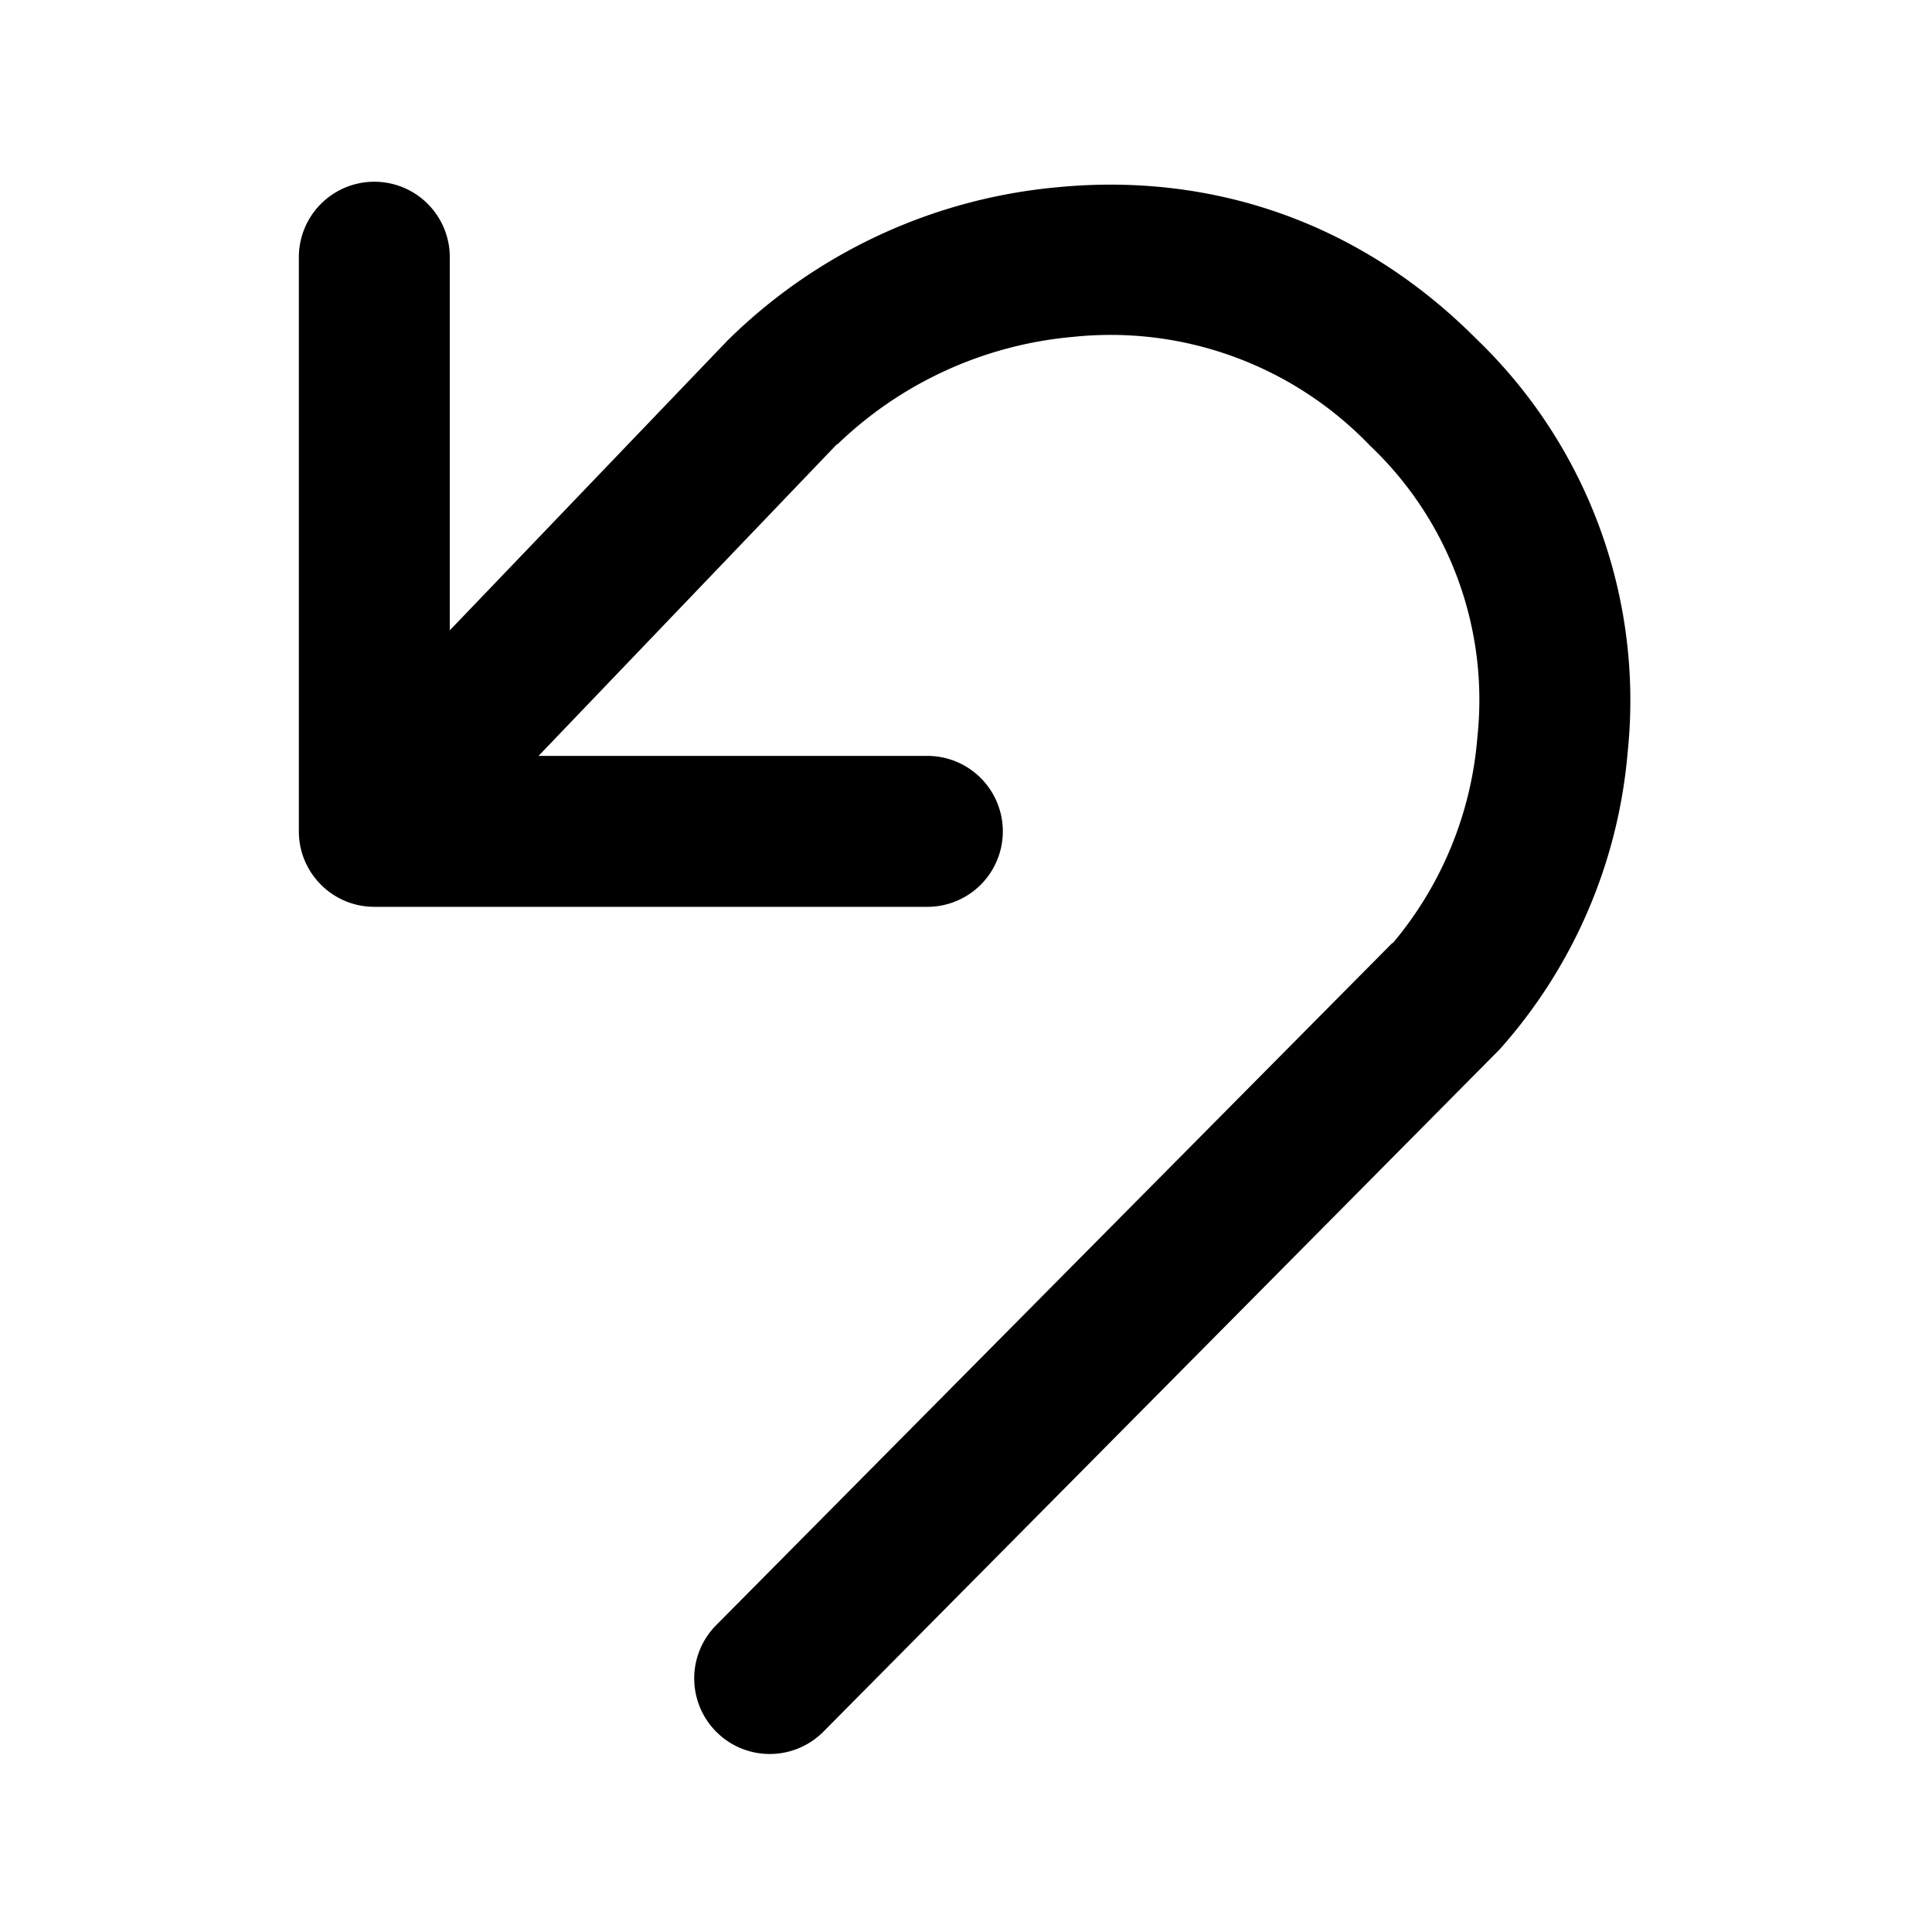 <svg width="32" height="32" viewBox="0 0 32 32" xmlns="http://www.w3.org/2000/svg"><path d="M4.95 4.26a1.25 1.25 0 0 1 2.5 0v6.18l4.6-4.8a8.92 8.92 0 0 1 5.48-2.54c2.28-.22 4.82.4 6.93 2.52a8.3 8.3 0 0 1 2.5 6.83 8.47 8.47 0 0 1-2.12 4.93l-11.2 11.3a1.25 1.25 0 0 1-1.78-1.76l11.2-11.3h.01a6.04 6.04 0 0 0 1.4-3.41 5.8 5.8 0 0 0-1.78-4.83 5.95 5.95 0 0 0-4.92-1.8 6.44 6.44 0 0 0-3.9 1.78h-.01l-4.94 5.16h6.44a1.25 1.25 0 0 1 0 2.5H6.2c-.69 0-1.25-.56-1.25-1.25V4.26Z"/></svg>